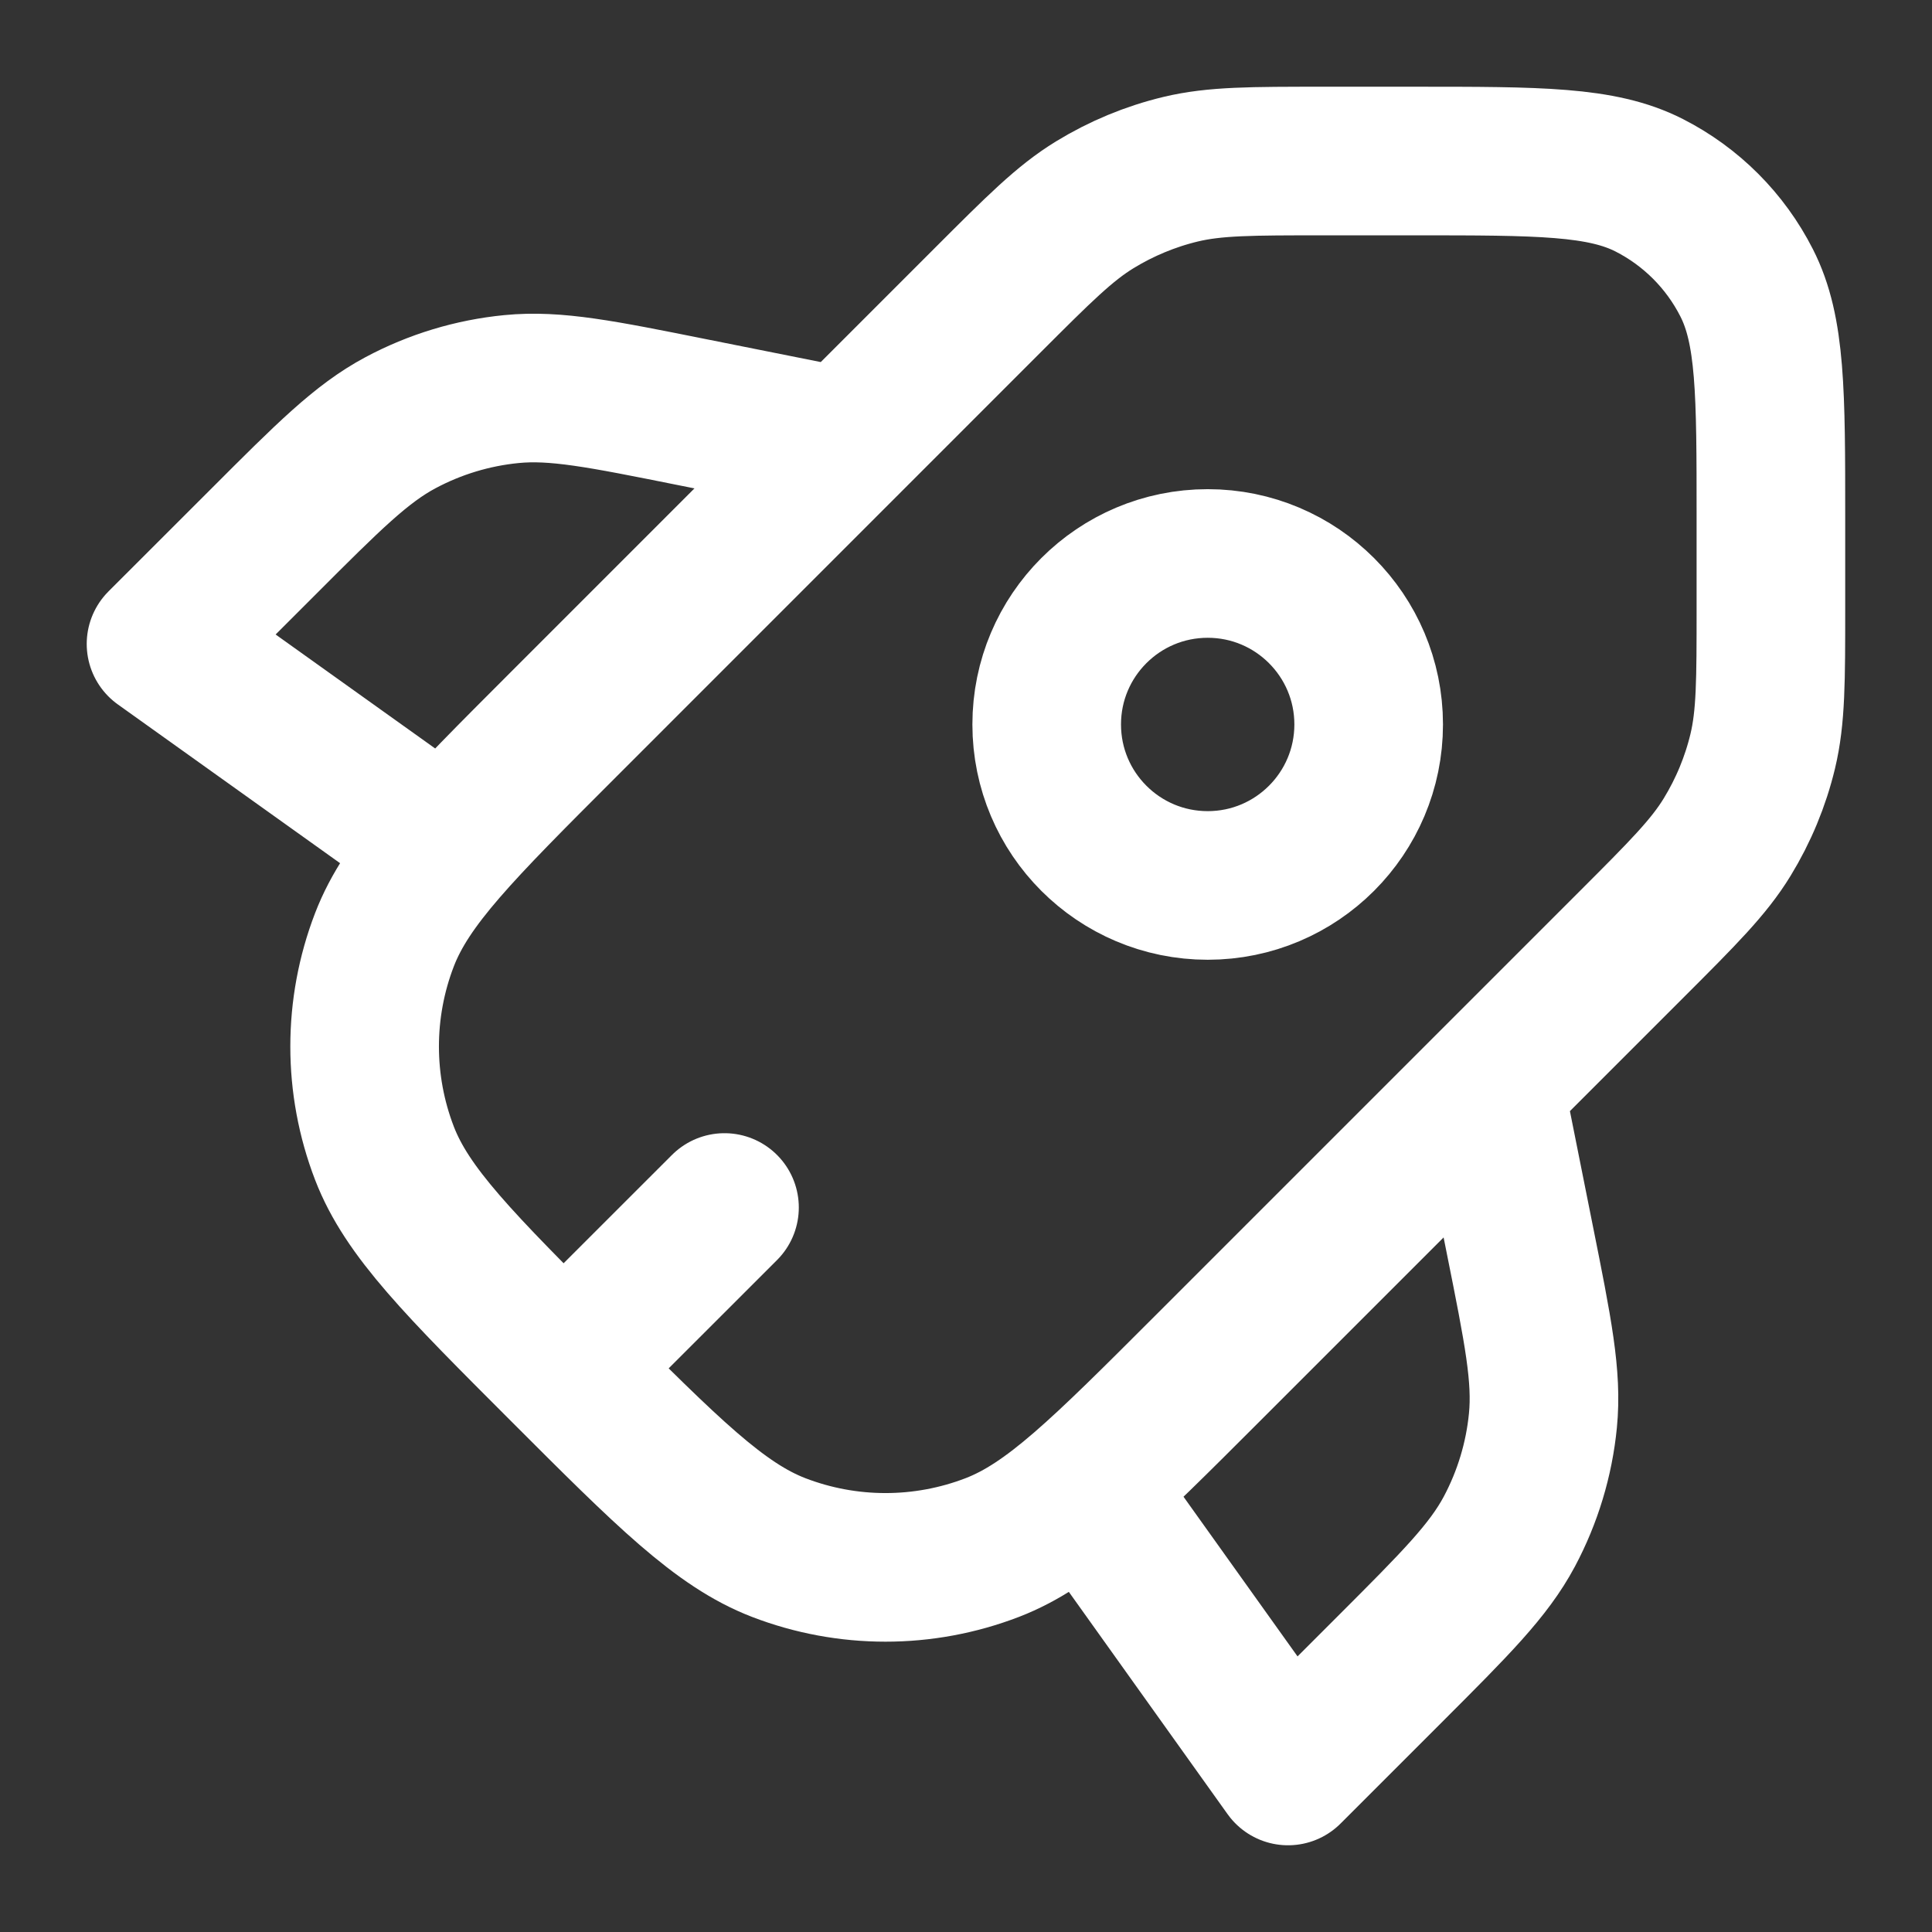 <svg width="26" height="26" viewBox="0 0 26 26" fill="none" xmlns="http://www.w3.org/2000/svg">
<rect x="0" y="0" width="26" height="26" fill="#333333" stroke="none"/>
<path d="M5.959 11.375L2.167 8.666L3.537 7.297C4.422 6.411 4.865 5.969 5.389 5.689C5.853 5.441 6.361 5.287 6.884 5.236C7.476 5.178 8.09 5.301 9.317 5.547L11.375 5.958M20.042 14.625L20.453 16.682C20.699 17.91 20.822 18.524 20.764 19.116C20.713 19.639 20.559 20.147 20.312 20.611C20.032 21.135 19.589 21.578 18.703 22.464L17.334 23.833L14.626 20.041M7.583 18.416L9.75 16.25M18.419 9.749C18.419 10.946 17.449 11.916 16.253 11.916C15.056 11.916 14.086 10.946 14.086 9.749C14.086 8.553 15.056 7.583 16.253 7.583C17.449 7.583 18.419 8.553 18.419 9.749ZM19.032 2.167L17.817 2.167C16.838 2.167 16.349 2.167 15.889 2.277C15.481 2.375 15.091 2.537 14.733 2.756C14.329 3.003 13.983 3.349 13.291 4.041L7.583 9.75C6.18 11.153 5.479 11.854 5.174 12.646C4.818 13.571 4.818 14.595 5.174 15.52C5.479 16.312 6.18 17.013 7.583 18.416V18.416C8.986 19.82 9.688 20.521 10.479 20.826C11.404 21.182 12.429 21.182 13.354 20.826C14.145 20.521 14.847 19.819 16.25 18.416L21.958 12.708C22.65 12.016 22.996 11.67 23.243 11.266C23.462 10.908 23.624 10.518 23.722 10.11C23.832 9.65 23.832 9.161 23.832 8.182L23.832 6.966C23.832 5.286 23.832 4.446 23.505 3.805C23.218 3.24 22.759 2.781 22.194 2.493C21.553 2.167 20.712 2.167 19.032 2.167Z" stroke="white" stroke-width="2" stroke-linecap="round" stroke-linejoin="round"/>
</svg>
